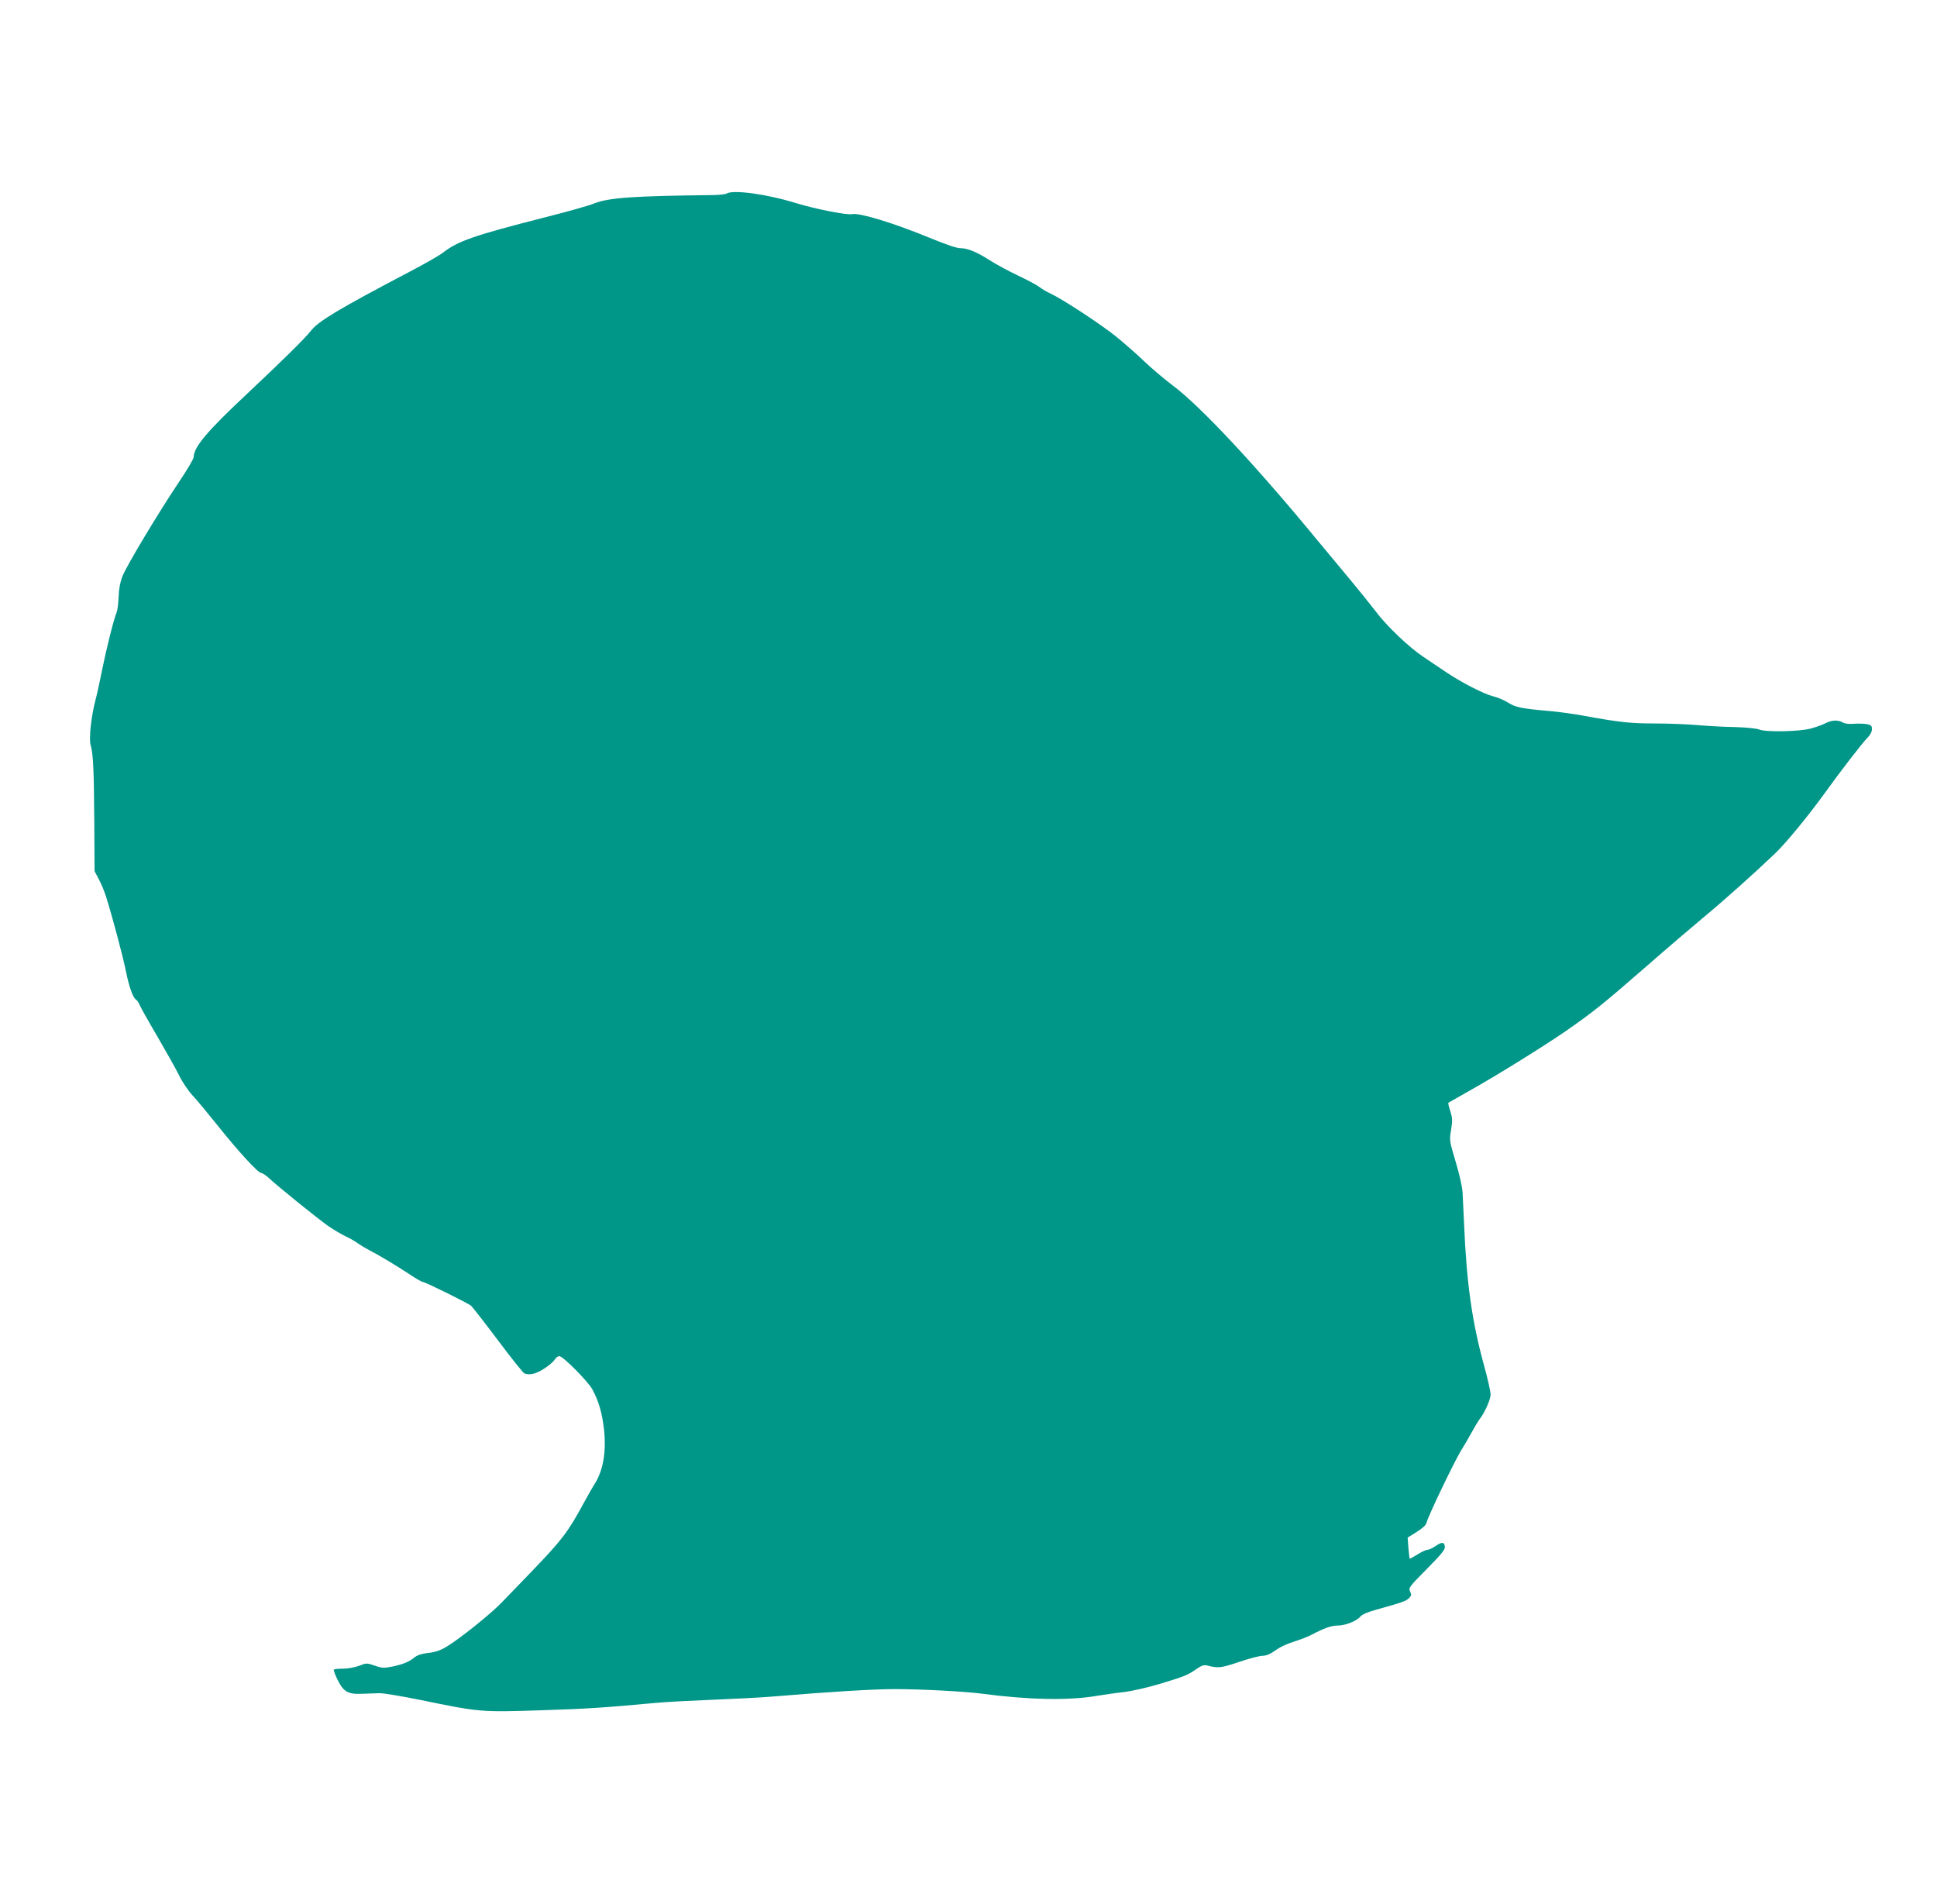 <?xml version="1.0" standalone="no"?>
<!DOCTYPE svg PUBLIC "-//W3C//DTD SVG 20010904//EN"
 "http://www.w3.org/TR/2001/REC-SVG-20010904/DTD/svg10.dtd">
<svg version="1.0" xmlns="http://www.w3.org/2000/svg"
 width="1280pt" height="1258pt" viewBox="0 0 1280 1258"
 preserveAspectRatio="xMidYMid meet">
<g transform="translate(0,1258) scale(0.1,-0.1)"
fill="#009688" stroke="none">
<path d="M4801 11301 c-8 -5 -53 -10 -100 -10 -515 -6 -678 -17 -774 -55 -34
-14 -179 -55 -322 -91 -474 -121 -579 -157 -680 -236 -22 -17 -123 -75 -225
-128 -459 -241 -596 -323 -645 -386 -40 -51 -184 -193 -432 -426 -256 -240
-343 -344 -343 -409 0 -11 -44 -86 -99 -167 -138 -207 -346 -553 -372 -621
-15 -38 -23 -81 -25 -132 -1 -41 -7 -88 -13 -105 -20 -48 -70 -250 -96 -380
-13 -66 -32 -154 -43 -196 -29 -108 -46 -262 -33 -302 17 -55 22 -170 24 -508
l2 -325 29 -55 c16 -30 37 -81 47 -114 41 -129 110 -389 130 -487 21 -105 47
-180 68 -193 7 -4 16 -18 22 -31 5 -14 57 -107 116 -207 58 -100 124 -217 145
-259 20 -43 61 -104 90 -135 30 -32 106 -124 170 -204 135 -169 264 -309 284
-309 8 0 29 -14 47 -30 60 -57 332 -276 397 -321 36 -25 88 -55 115 -68 28
-13 64 -34 80 -46 17 -12 50 -32 75 -45 56 -28 185 -105 275 -165 38 -25 73
-45 79 -45 16 0 299 -140 320 -158 10 -10 90 -112 177 -228 87 -116 165 -214
174 -218 35 -13 73 -5 127 29 31 19 63 46 72 60 9 14 23 25 32 25 24 0 188
-165 218 -219 42 -78 64 -152 77 -262 17 -151 -5 -278 -65 -369 -12 -19 -44
-75 -71 -125 -102 -188 -141 -239 -339 -445 -72 -74 -160 -166 -196 -203 -70
-75 -285 -247 -371 -298 -38 -23 -73 -35 -118 -40 -42 -4 -72 -14 -90 -28 -37
-31 -77 -47 -148 -62 -55 -11 -68 -11 -116 6 -54 18 -56 18 -104 -1 -27 -10
-73 -19 -105 -19 -31 0 -59 -3 -62 -6 -3 -3 8 -34 25 -68 39 -79 70 -96 159
-92 36 1 88 3 115 4 28 1 151 -20 275 -45 387 -80 399 -81 792 -68 312 10 416
17 763 49 61 6 232 15 382 21 150 6 325 15 390 21 384 32 667 49 803 49 176 0
466 -15 585 -31 300 -40 572 -45 750 -14 44 7 124 19 179 25 57 7 160 30 245
56 161 49 177 55 238 97 33 23 48 28 70 23 73 -19 90 -17 210 23 67 23 137 41
156 41 21 0 49 10 73 28 46 32 79 48 156 73 31 10 74 27 95 38 83 44 131 61
174 61 50 0 127 31 149 60 9 12 50 30 105 45 170 47 197 57 216 76 16 16 17
23 7 44 -11 24 -6 31 111 149 95 96 122 129 119 147 -4 32 -19 33 -62 4 -20
-14 -45 -25 -54 -25 -10 0 -40 -14 -66 -31 -27 -16 -49 -29 -51 -27 -1 2 -5
34 -8 71 l-5 68 59 37 c40 25 62 45 66 62 9 40 177 391 225 471 25 41 60 101
78 134 18 33 39 67 45 75 34 42 75 132 75 166 0 20 -20 110 -45 199 -78 284
-114 542 -130 925 -4 80 -8 174 -10 210 -2 38 -21 122 -46 205 -41 138 -42
141 -30 210 10 61 9 78 -5 123 -10 29 -15 54 -13 56 2 1 67 38 144 82 169 94
492 295 631 391 180 125 244 176 523 419 151 132 322 278 380 326 145 120 346
300 485 433 71 69 211 239 317 385 109 152 259 346 289 375 19 19 30 40 30 57
0 23 -5 28 -36 34 -19 3 -57 4 -83 2 -30 -3 -58 0 -72 8 -34 19 -74 17 -117
-5 -21 -11 -65 -26 -98 -35 -76 -20 -297 -24 -339 -6 -17 7 -84 14 -155 16
-69 1 -181 7 -250 13 -69 6 -197 11 -285 11 -158 0 -229 7 -475 52 -63 11
-158 25 -210 29 -201 18 -233 25 -285 57 -27 17 -72 36 -100 42 -60 15 -212
93 -315 163 -41 27 -107 72 -147 99 -95 64 -242 204 -314 301 -32 42 -105 132
-161 200 -57 68 -155 186 -218 262 -412 501 -780 894 -960 1028 -52 39 -135
109 -185 156 -49 48 -134 122 -188 166 -97 79 -351 246 -436 286 -25 11 -59
32 -76 45 -17 13 -80 46 -139 74 -59 28 -143 73 -185 100 -84 54 -147 80 -192
80 -26 0 -87 20 -204 68 -238 98 -467 168 -514 157 -35 -7 -239 33 -371 73
-193 60 -416 90 -459 63z"/>
</g>
</svg>
